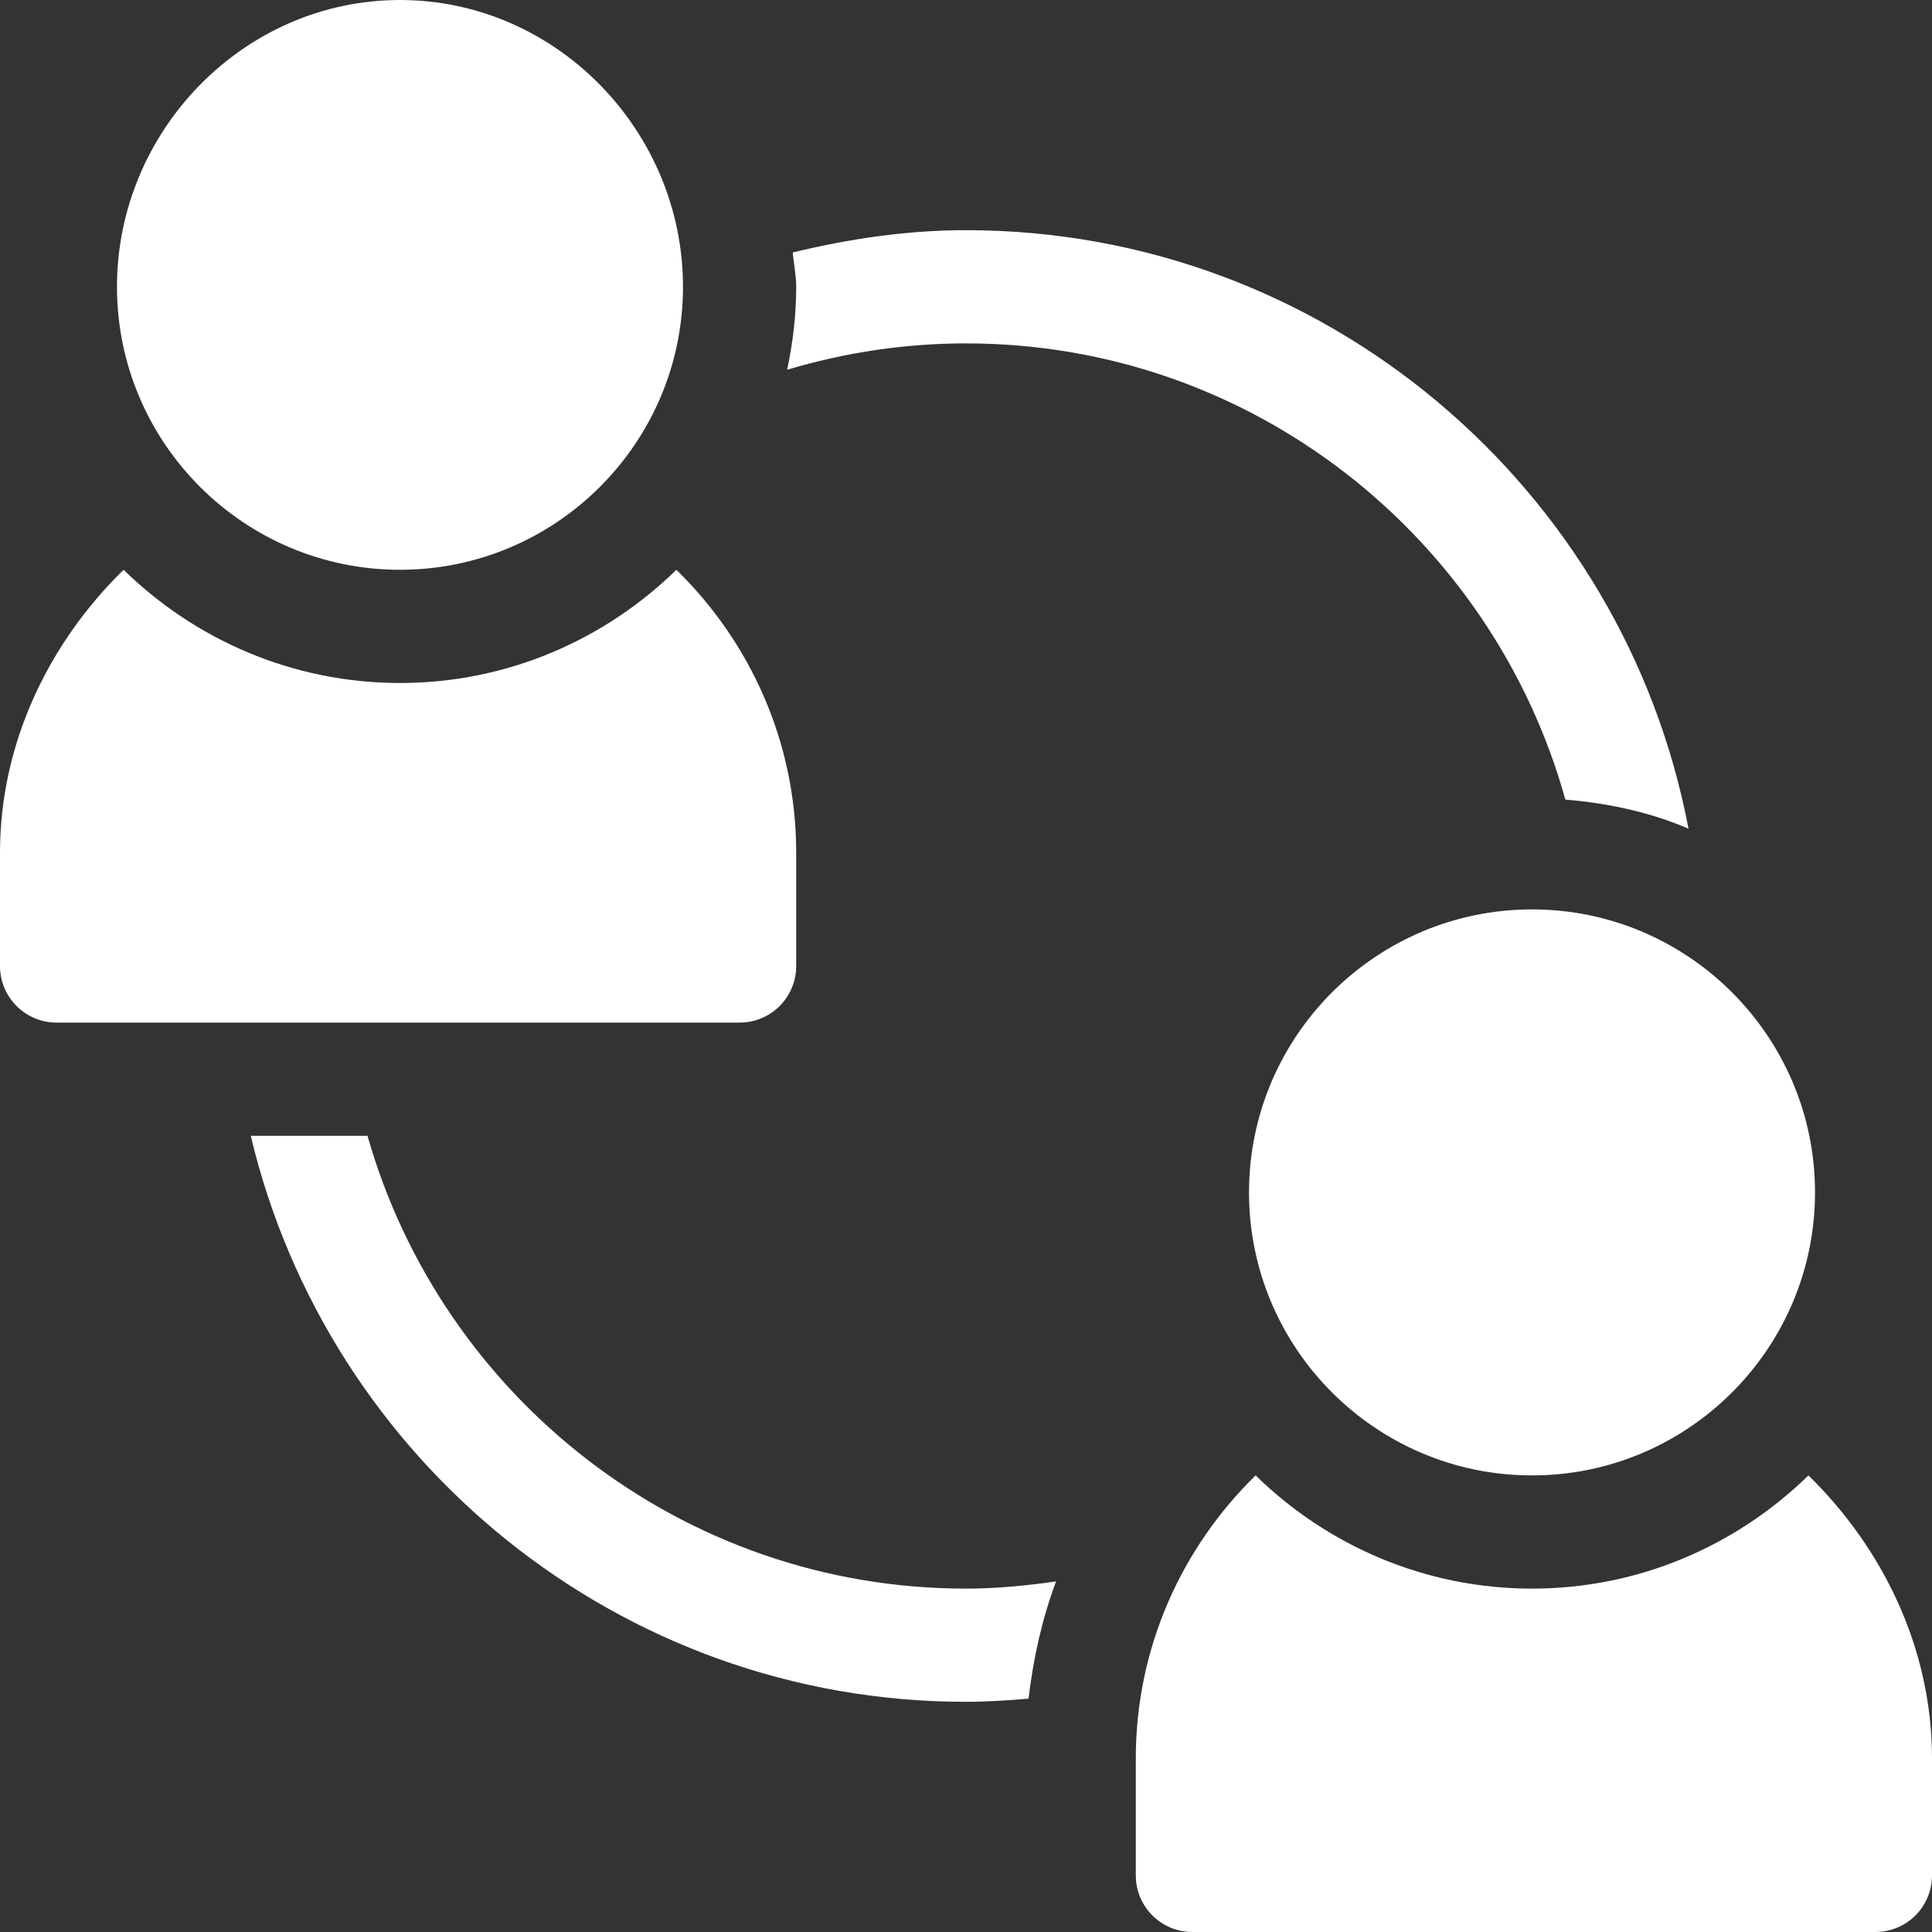 <?xml version="1.0" encoding="utf-8"?>
<!-- Generator: Adobe Illustrator 16.0.0, SVG Export Plug-In . SVG Version: 6.00 Build 0)  -->
<!DOCTYPE svg PUBLIC "-//W3C//DTD SVG 1.1//EN" "http://www.w3.org/Graphics/SVG/1.1/DTD/svg11.dtd">
<svg version="1.1" id="Capa_1" xmlns="http://www.w3.org/2000/svg" xmlns:xlink="http://www.w3.org/1999/xlink" x="0px" y="0px"
	 width="1000px" height="1000px" viewBox="0 0 1000 1000" enable-background="new 0 0 1000 1000" xml:space="preserve">
<rect x="0" y="0" width="1000" height="1000" fill="#333333" stroke="none"/>
<g>
	<g>
		<path fill="#FFFFFF" d="M792.969,470.703c-80.768,0-146.484,65.717-146.484,146.484s65.717,146.484,146.484,146.484
			s146.484-65.717,146.484-146.484S873.736,470.703,792.969,470.703z"/>
	</g>
</g>
<g>
	<g>
		<path fill="#FFFFFF" d="M936.037,763.672c-36.99,36.131-87.408,58.594-143.068,58.594s-106.08-22.463-143.068-58.594
			c-38.148,37.266-62.01,89.078-62.01,146.484v60.547c0,16.193,13.104,29.297,29.297,29.297h353.516
			c16.193,0,29.297-13.104,29.297-29.297v-60.547C1000,852.75,974.186,800.938,936.037,763.672z"/>
	</g>
</g>
<g>
	<g>
		<path fill="#FFFFFF" d="M207.031,0C126.264,0,60.547,67.67,60.547,148.438s65.717,146.484,146.484,146.484
			s146.484-65.717,146.484-146.484S287.799,0,207.031,0z"/>
	</g>
</g>
<g>
	<g>
		<path fill="#FFFFFF" d="M350.1,294.922c-36.99,36.131-87.408,58.594-143.068,58.594s-106.08-22.463-143.068-58.594
			C25.814,332.188,0,384,0,441.406V500c0,16.193,13.104,29.297,29.297,29.297h353.516c16.193,0,29.297-13.104,29.297-29.297v-58.594
			C412.109,384,388.248,332.188,350.1,294.922z"/>
	</g>
</g>
<g>
	<g>
		<path fill="#FFFFFF" d="M500,119.141c-30.51,0-60.449,4.449-89.686,11.529c0.521,5.951,1.795,11.684,1.795,17.768
			c0,14.748-1.725,29.074-4.695,42.947c29.84-8.934,60.965-13.65,92.586-13.65c147.828,0,272.408,100.18,310.221,236.121
			c22.381,1.902,43.971,6.537,63.74,15.078C840.545,252.814,685.691,119.141,500,119.141z"/>
	</g>
</g>
<g>
	<g>
		<path fill="#FFFFFF" d="M500,822.266c-147.199,0-271.387-99.316-309.773-234.375h-60.439
			C169.623,755.594,320.293,880.859,500,880.859c10.887,0,21.646-0.74,32.377-1.639c2.465-20.906,6.975-41.238,14.244-60.697
			C531.268,820.746,515.768,822.266,500,822.266z"/>
	</g>
</g>
</svg>
